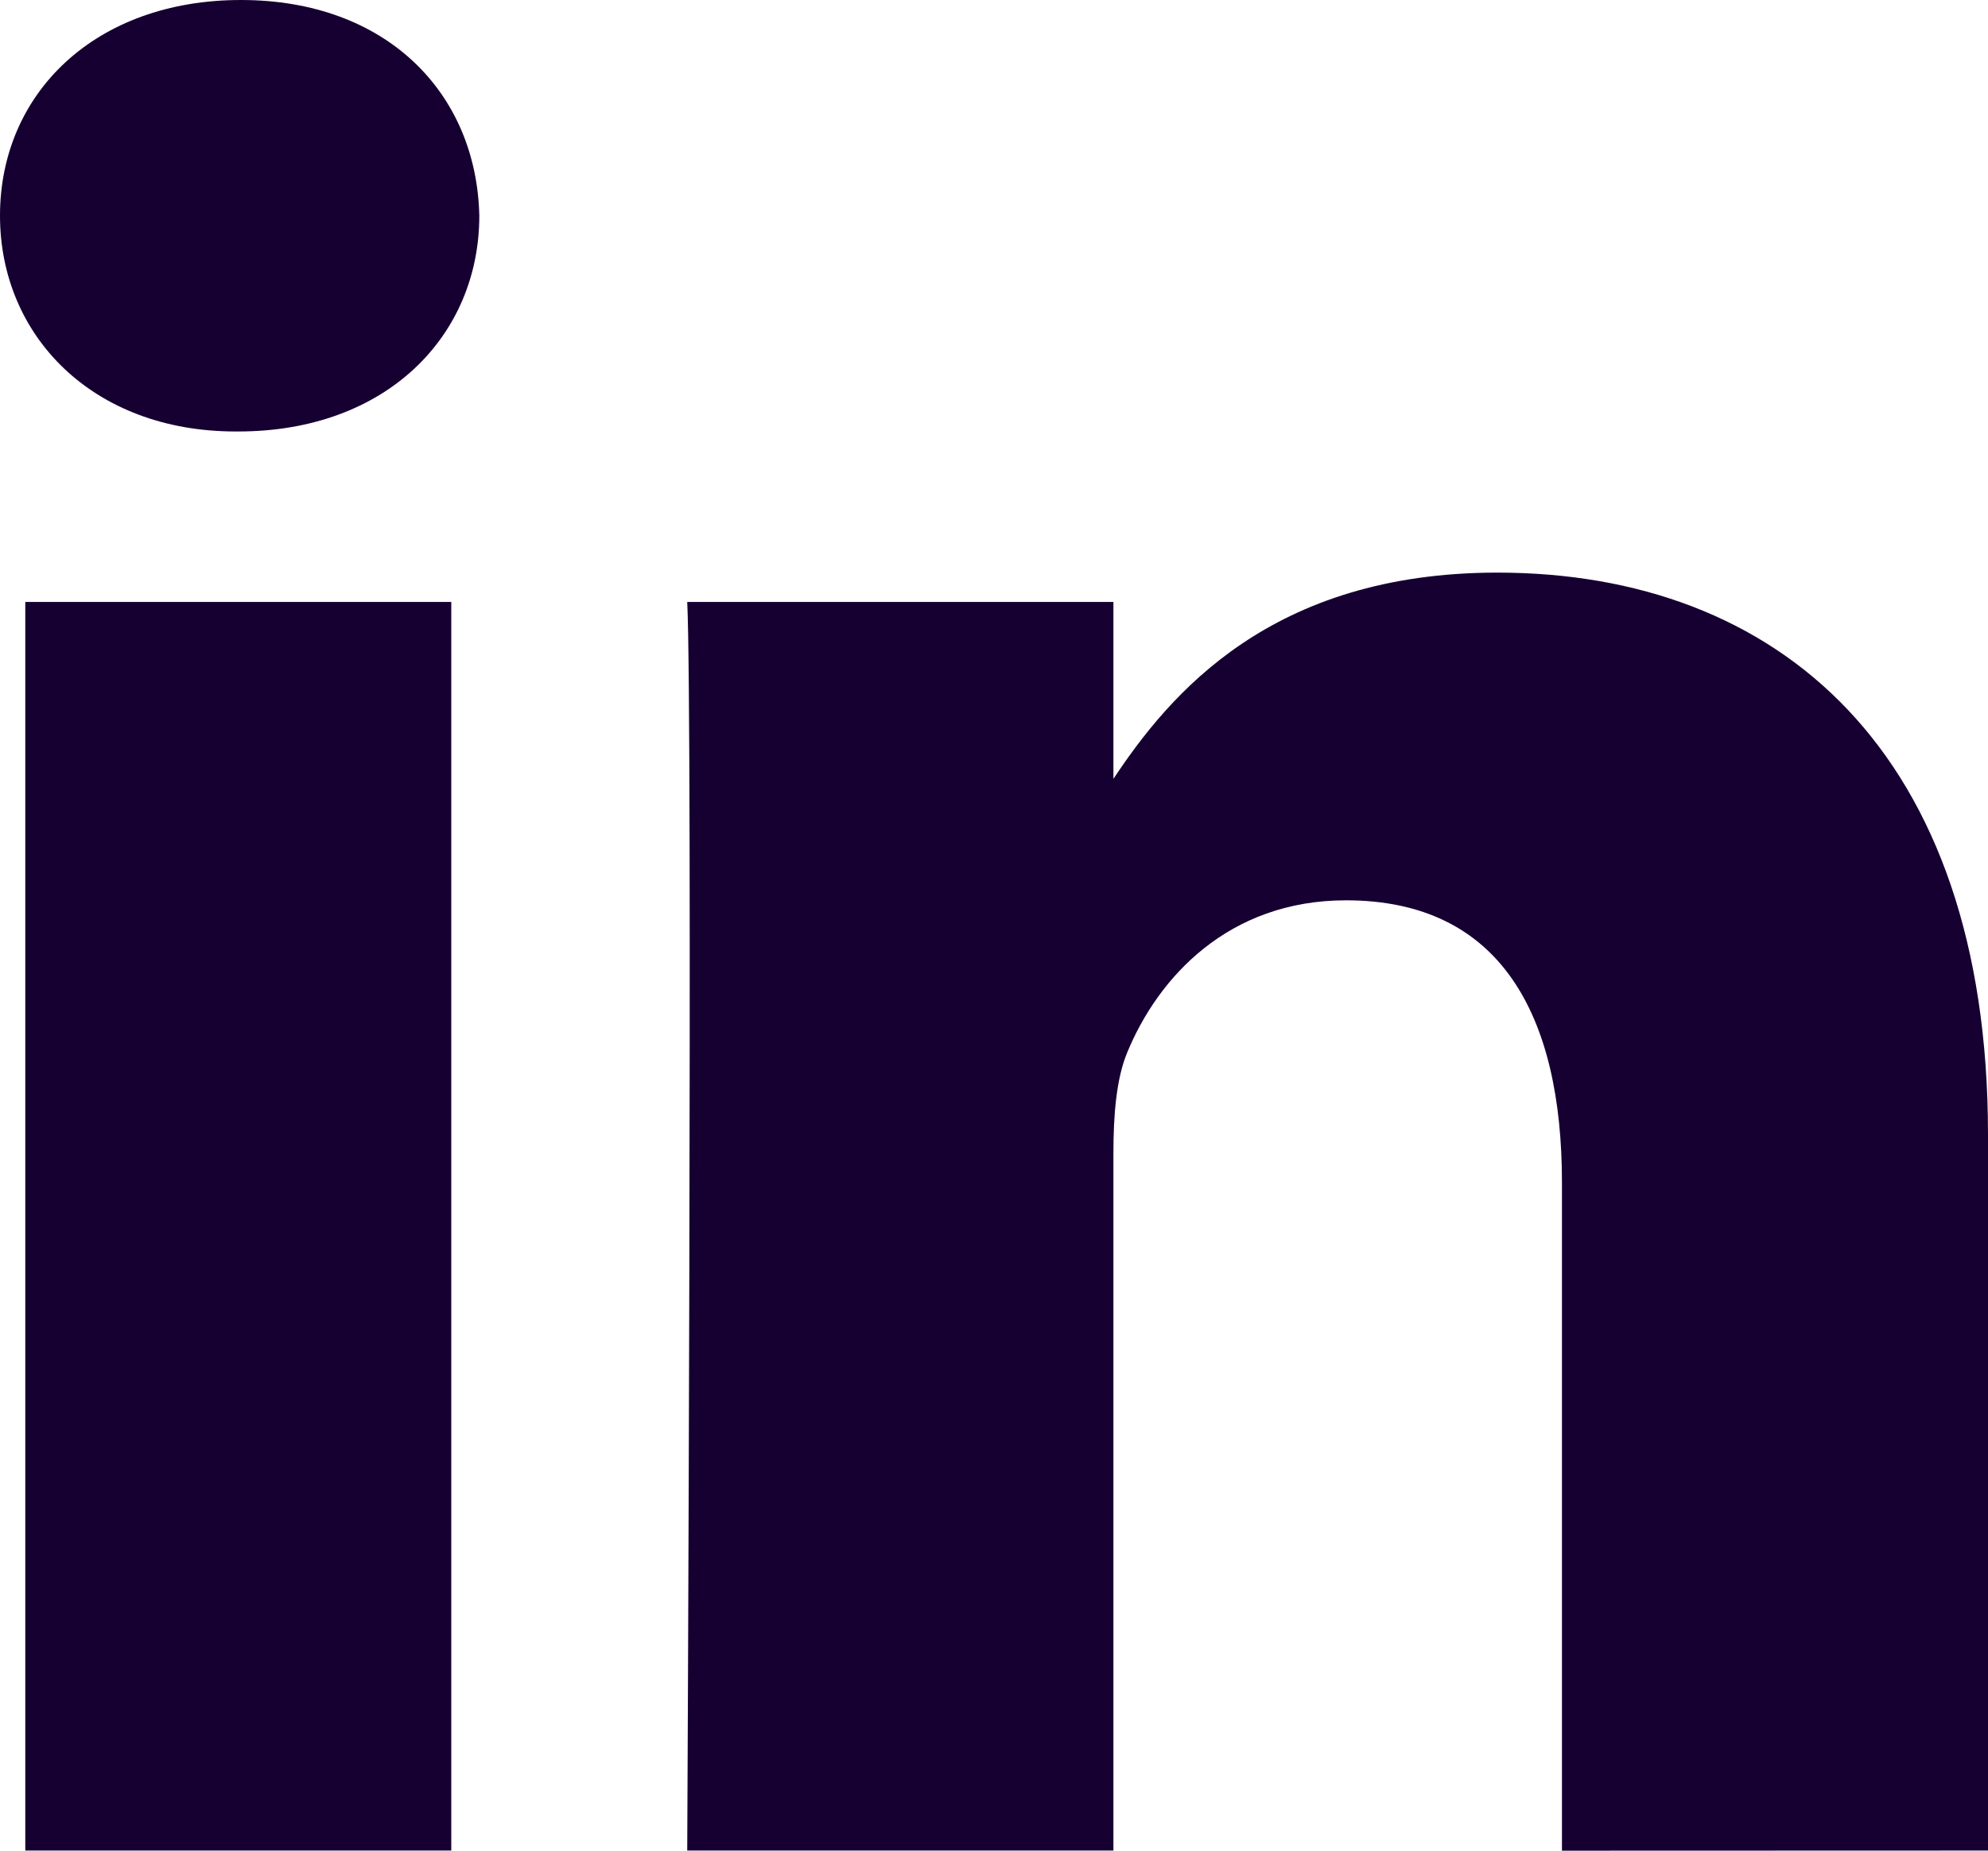 <?xml version="1.0" encoding="UTF-8"?> <svg xmlns="http://www.w3.org/2000/svg" width="29" height="27" viewBox="0 0 29 27" fill="none"> <path d="M29 26.998V16.554C29 10.958 25.934 8.354 21.843 8.354C18.543 8.354 17.065 10.123 16.242 11.363V8.782H10.025C10.107 10.492 10.025 26.998 10.025 26.998H16.242V16.825C16.242 16.282 16.282 15.737 16.446 15.349C16.895 14.262 17.918 13.135 19.635 13.135C21.885 13.135 22.785 14.805 22.785 17.253V27L29 26.998ZM3.475 6.295C5.642 6.295 6.992 4.895 6.992 3.147C6.952 1.36 5.642 0 3.515 0C1.389 0 0 1.36 0 3.147C0 4.896 1.349 6.295 3.437 6.295H3.475ZM6.583 26.998V8.782H0.369V26.998H6.583Z" fill="#160031"></path> </svg> 